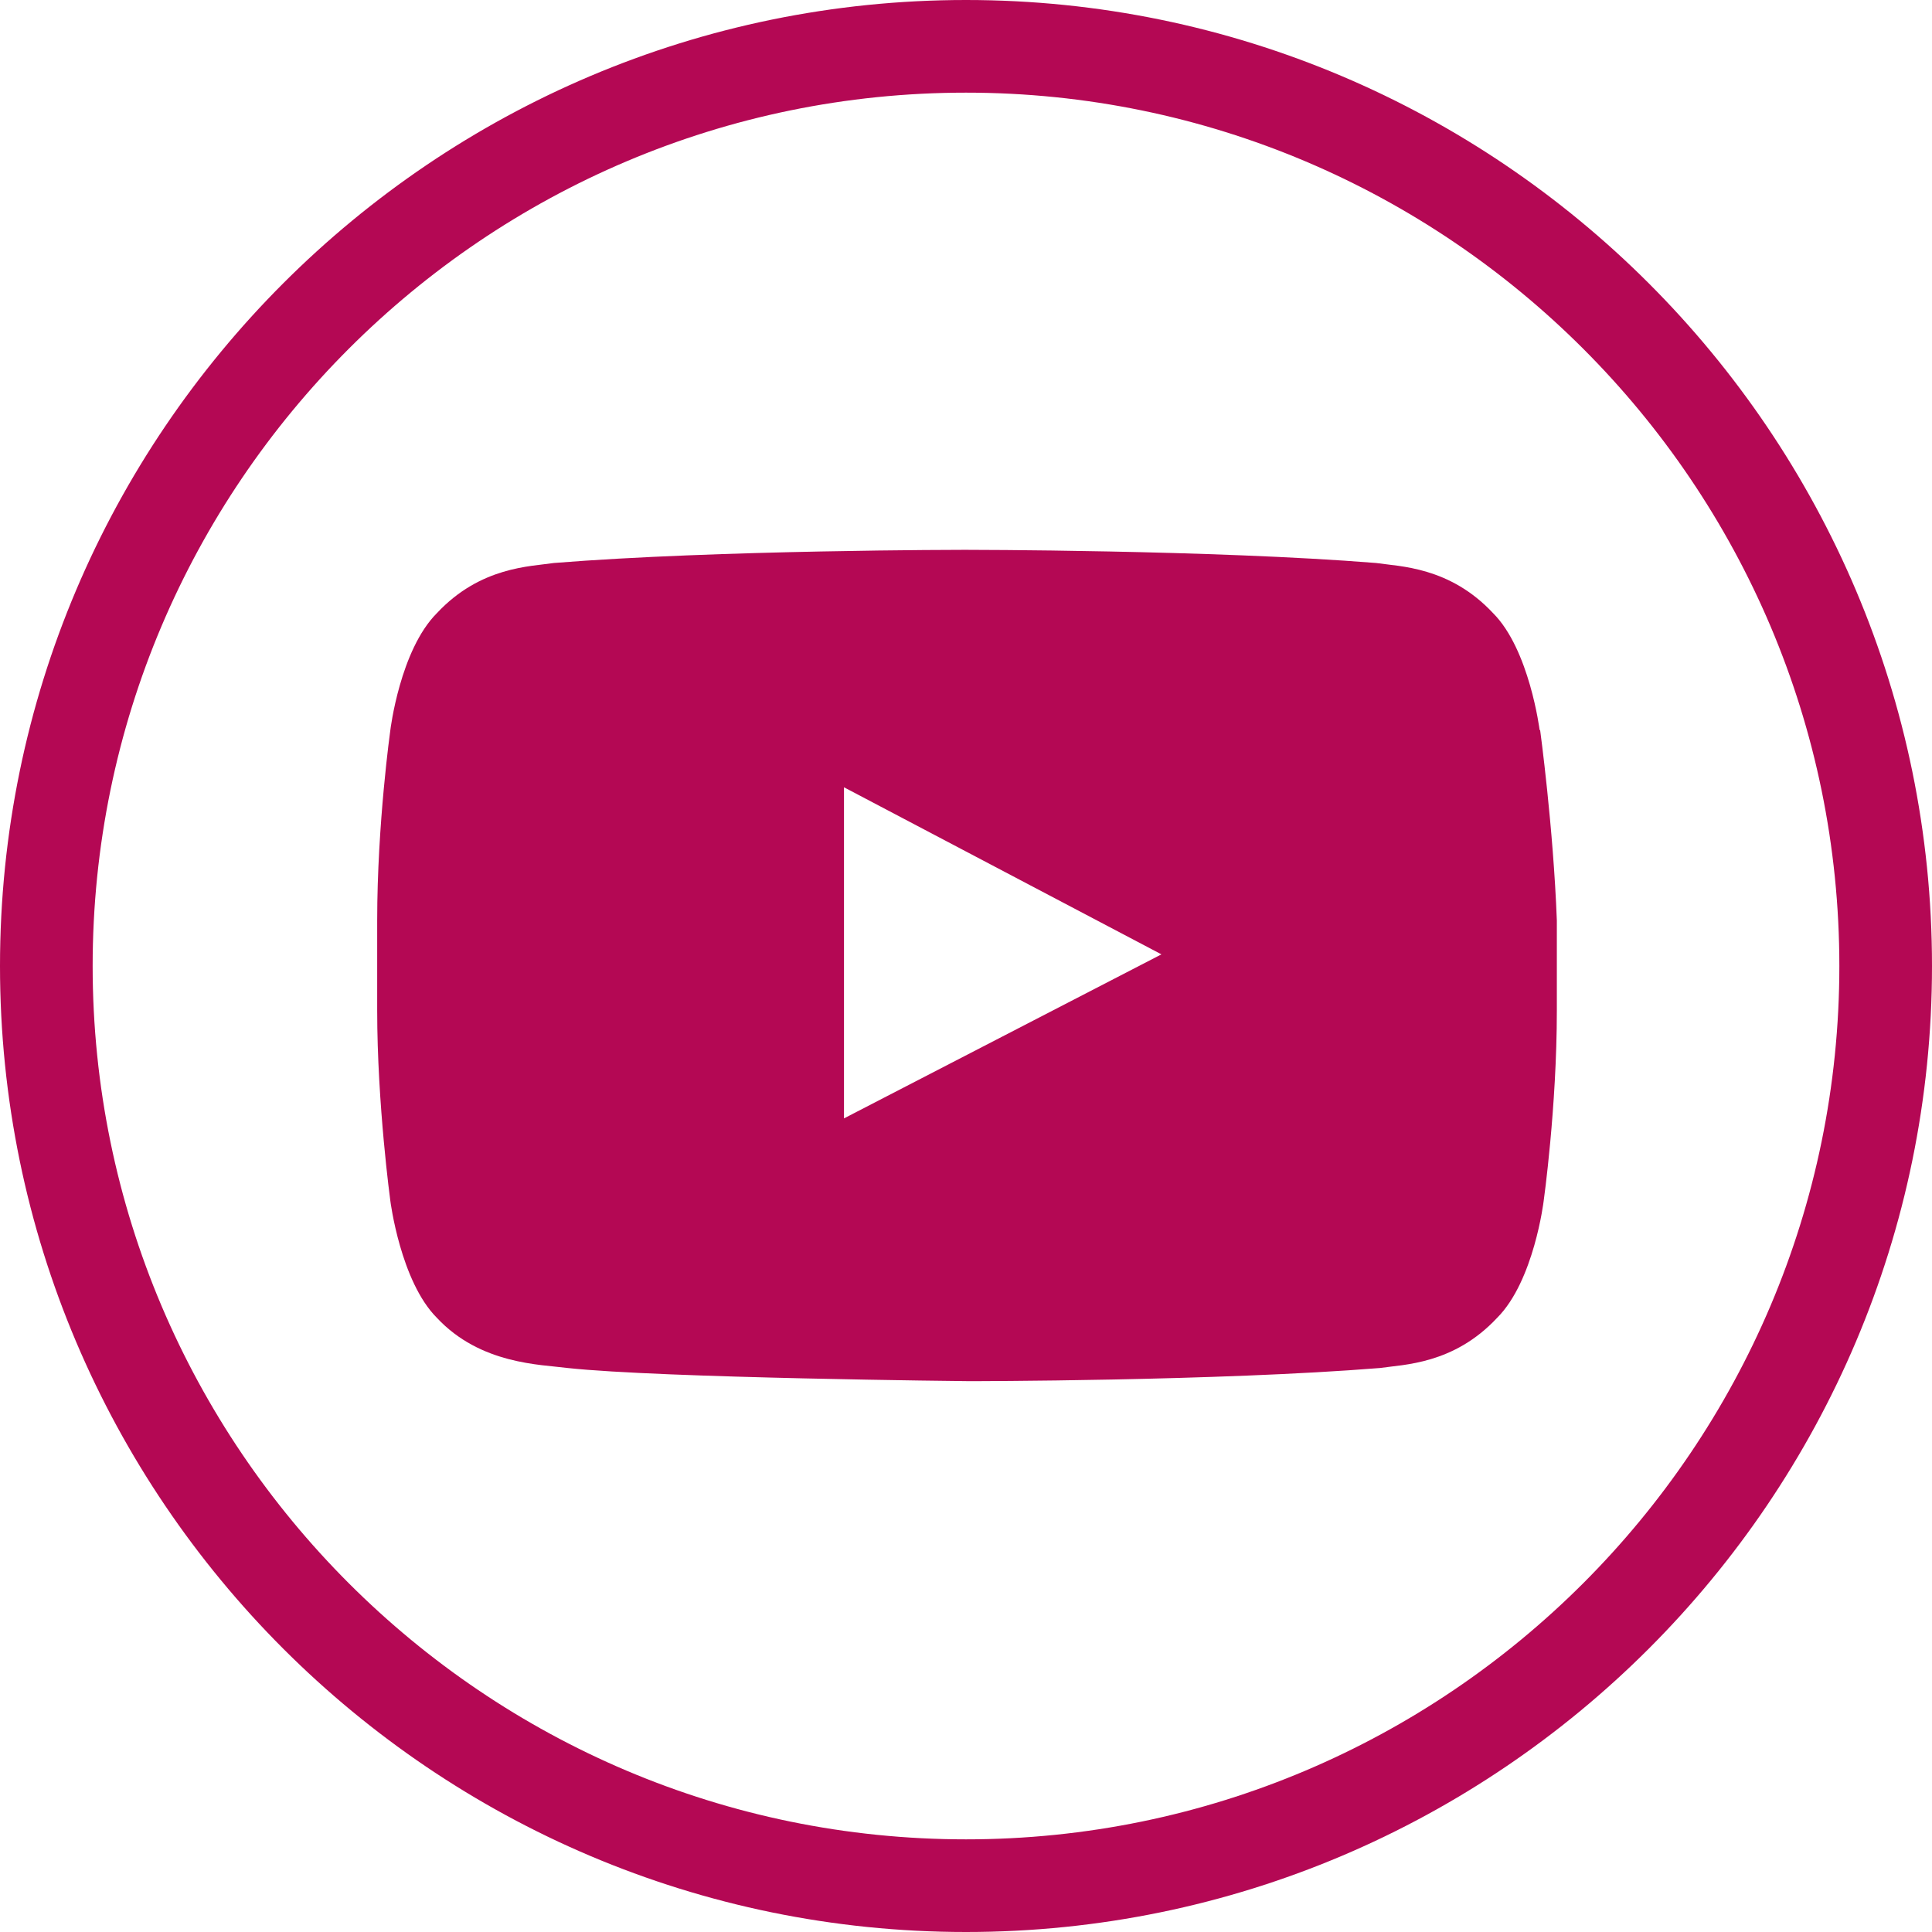 <?xml version="1.0" encoding="UTF-8"?>
<svg id="Layer_1" xmlns="http://www.w3.org/2000/svg" version="1.1" viewBox="0 0 381.6 381.6">
  <!-- Generator: Adobe Illustrator 29.1.0, SVG Export Plug-In . SVG Version: 2.1.0 Build 142)  -->
  <defs>
    <style>
      .st0 {
        fill: #B40854;
      }
    </style>
  </defs>
  <path class="st0" d="M190.8,381.6C85.6,381.6,0,296,0,190.8S85.6,0,190.8,0s190.8,85.6,190.8,190.8-85.6,190.8-190.8,190.8ZM190.8,18.3C95.7,18.3,18.3,95.7,18.3,190.8s77.4,172.5,172.5,172.5,172.5-77.4,172.5-172.5S285.9,18.3,190.8,18.3Z"/>
  <path class="st0" d="M304.1,144.2s-2-15.9-9.2-23.1c-8.6-9.2-18.5-9.2-23.1-9.9-32.4-2.6-81.2-2.6-81.2-2.6h0s-48.9,0-81.2,2.6c-4.6.7-14.5.7-23.1,9.9-7.3,7.3-9.2,23.1-9.2,23.1,0,0-2.6,18.5-2.6,37.6v17.8c0,18.5,2.6,37.6,2.6,37.6,0,0,2,15.9,9.2,23.1,8.6,9.2,20.5,9.2,25.8,9.9,18.5,2,79.3,2.6,79.3,2.6,0,0,48.9,0,81.2-2.6,4.6-.7,14.5-.7,23.1-9.9,7.3-7.3,9.2-23.1,9.2-23.1,0,0,2.6-18.5,2.6-37.6v-17.8c-.7-18.5-3.3-37.6-3.3-37.6ZM166.7,220.9v-65.4l62.7,33-62.7,32.4Z"/>
</svg>